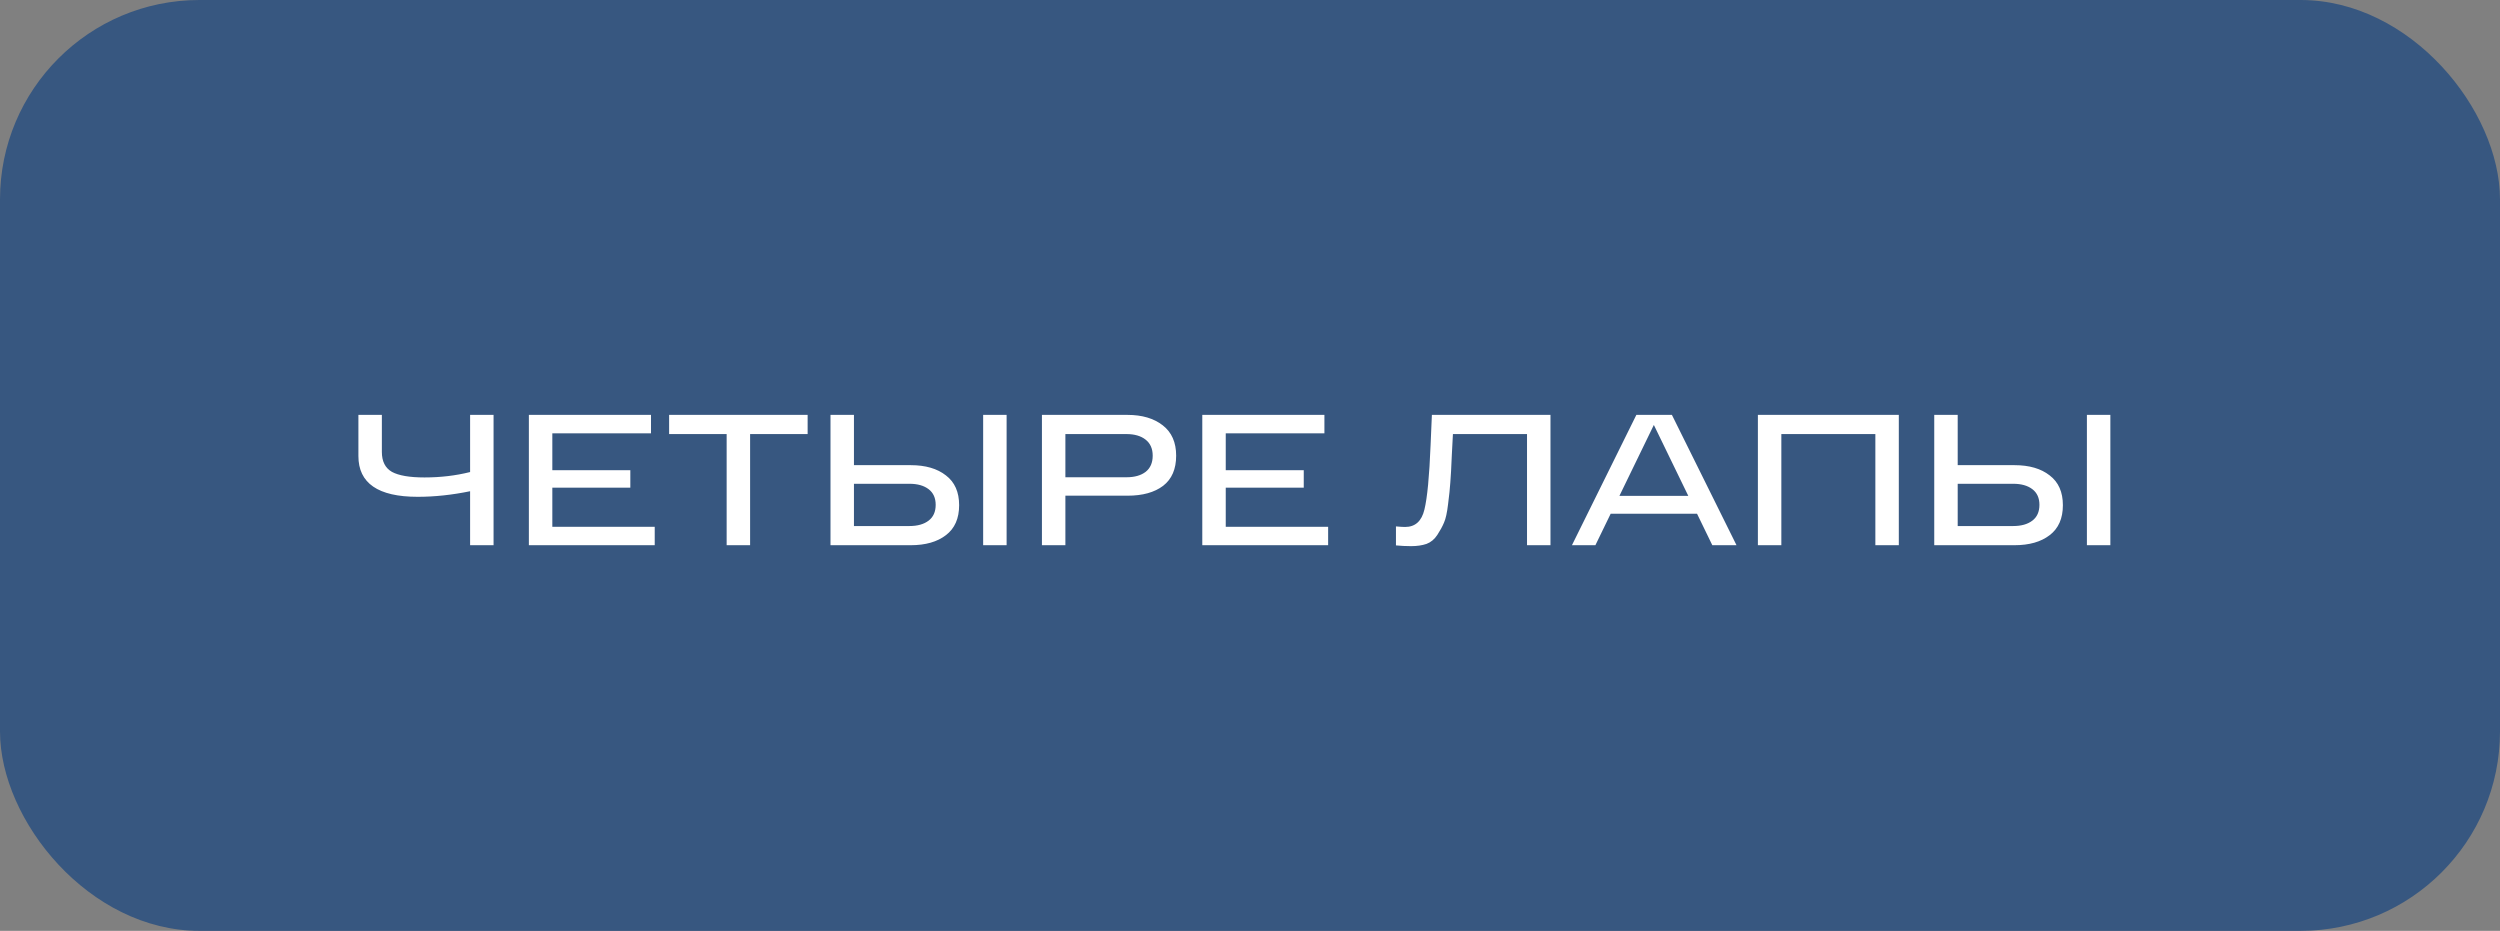 <?xml version="1.0" encoding="UTF-8"?> <svg xmlns="http://www.w3.org/2000/svg" width="188" height="70" viewBox="0 0 188 70" fill="none"><rect x="0" y="0" width="188" height="70" fill="#808080" stroke="none"/><rect width="188" height="70" rx="15" fill="#375780"></rect><path d="M35.352 31.2H37.116V41H35.352V36.94C33.999 37.22 32.683 37.36 31.404 37.36C28.436 37.36 26.952 36.338 26.952 34.294V31.2H28.716V33.986C28.716 34.695 28.968 35.195 29.472 35.484C29.985 35.764 30.802 35.904 31.922 35.904C33.126 35.904 34.269 35.769 35.352 35.498V31.2ZM39.771 41V31.2H48.955V32.586H41.535V35.358H47.401V36.674H41.535V39.614H49.235V41H39.771ZM50.318 32.642V31.2H60.734V32.642H56.408V41H54.644V32.642H50.318ZM68.487 34.98C69.598 34.98 70.48 35.237 71.133 35.75C71.796 36.254 72.127 37.001 72.127 37.99C72.127 38.989 71.796 39.74 71.133 40.244C70.48 40.748 69.598 41 68.487 41H63.153H62.453V31.2H64.217V34.98H68.487ZM73.933 31.2H75.697V41H73.933V31.2ZM68.389 39.558C68.996 39.558 69.476 39.423 69.831 39.152C70.186 38.881 70.363 38.485 70.363 37.962C70.363 37.449 70.186 37.057 69.831 36.786C69.476 36.515 68.996 36.38 68.389 36.38H64.217V39.558H68.389ZM84.793 31.2C85.885 31.2 86.767 31.461 87.439 31.984C88.111 32.507 88.447 33.267 88.447 34.266C88.447 35.274 88.121 36.03 87.467 36.534C86.814 37.029 85.923 37.276 84.793 37.276H80.117V41H78.353V31.2H80.117H84.793ZM84.709 35.89C85.316 35.89 85.797 35.755 86.151 35.484C86.506 35.204 86.683 34.798 86.683 34.266C86.683 33.743 86.506 33.342 86.151 33.062C85.797 32.782 85.316 32.642 84.709 32.642H80.117V35.89H84.709ZM90.412 41V31.2H99.596V32.586H92.176V35.358H98.042V36.674H92.176V39.614H99.876V41H90.412ZM107.678 31.2H116.596V41H114.832V32.642H109.26C109.241 33.015 109.213 33.547 109.176 34.238C109.138 35.162 109.101 35.843 109.064 36.282C109.036 36.711 108.98 37.253 108.896 37.906C108.821 38.55 108.718 39.017 108.588 39.306C108.466 39.595 108.298 39.903 108.084 40.23C107.869 40.557 107.598 40.781 107.272 40.902C106.945 41.014 106.558 41.07 106.11 41.07C105.727 41.07 105.349 41.051 104.976 41.014V39.586C105.284 39.614 105.512 39.628 105.662 39.628C106.427 39.628 106.912 39.189 107.118 38.312C107.332 37.435 107.486 35.82 107.58 33.468C107.617 32.497 107.65 31.741 107.678 31.2ZM128.766 41L127.618 38.634H121.122L119.974 41H118.21L123.054 31.2H125.728L130.586 41H128.766ZM121.78 37.29H126.96L124.37 31.956L121.78 37.29ZM142.791 31.2V41H141.027V32.642H133.957V41H132.193V31.2H142.791ZM151.489 34.98C152.6 34.98 153.482 35.237 154.135 35.75C154.798 36.254 155.129 37.001 155.129 37.99C155.129 38.989 154.798 39.74 154.135 40.244C153.482 40.748 152.6 41 151.489 41H146.155H145.455V31.2H147.219V34.98H151.489ZM156.935 31.2H158.699V41H156.935V31.2ZM151.391 39.558C151.998 39.558 152.478 39.423 152.833 39.152C153.188 38.881 153.365 38.485 153.365 37.962C153.365 37.449 153.188 37.057 152.833 36.786C152.478 36.515 151.998 36.38 151.391 36.38H147.219V39.558H151.391Z" fill="white"></path></svg> 